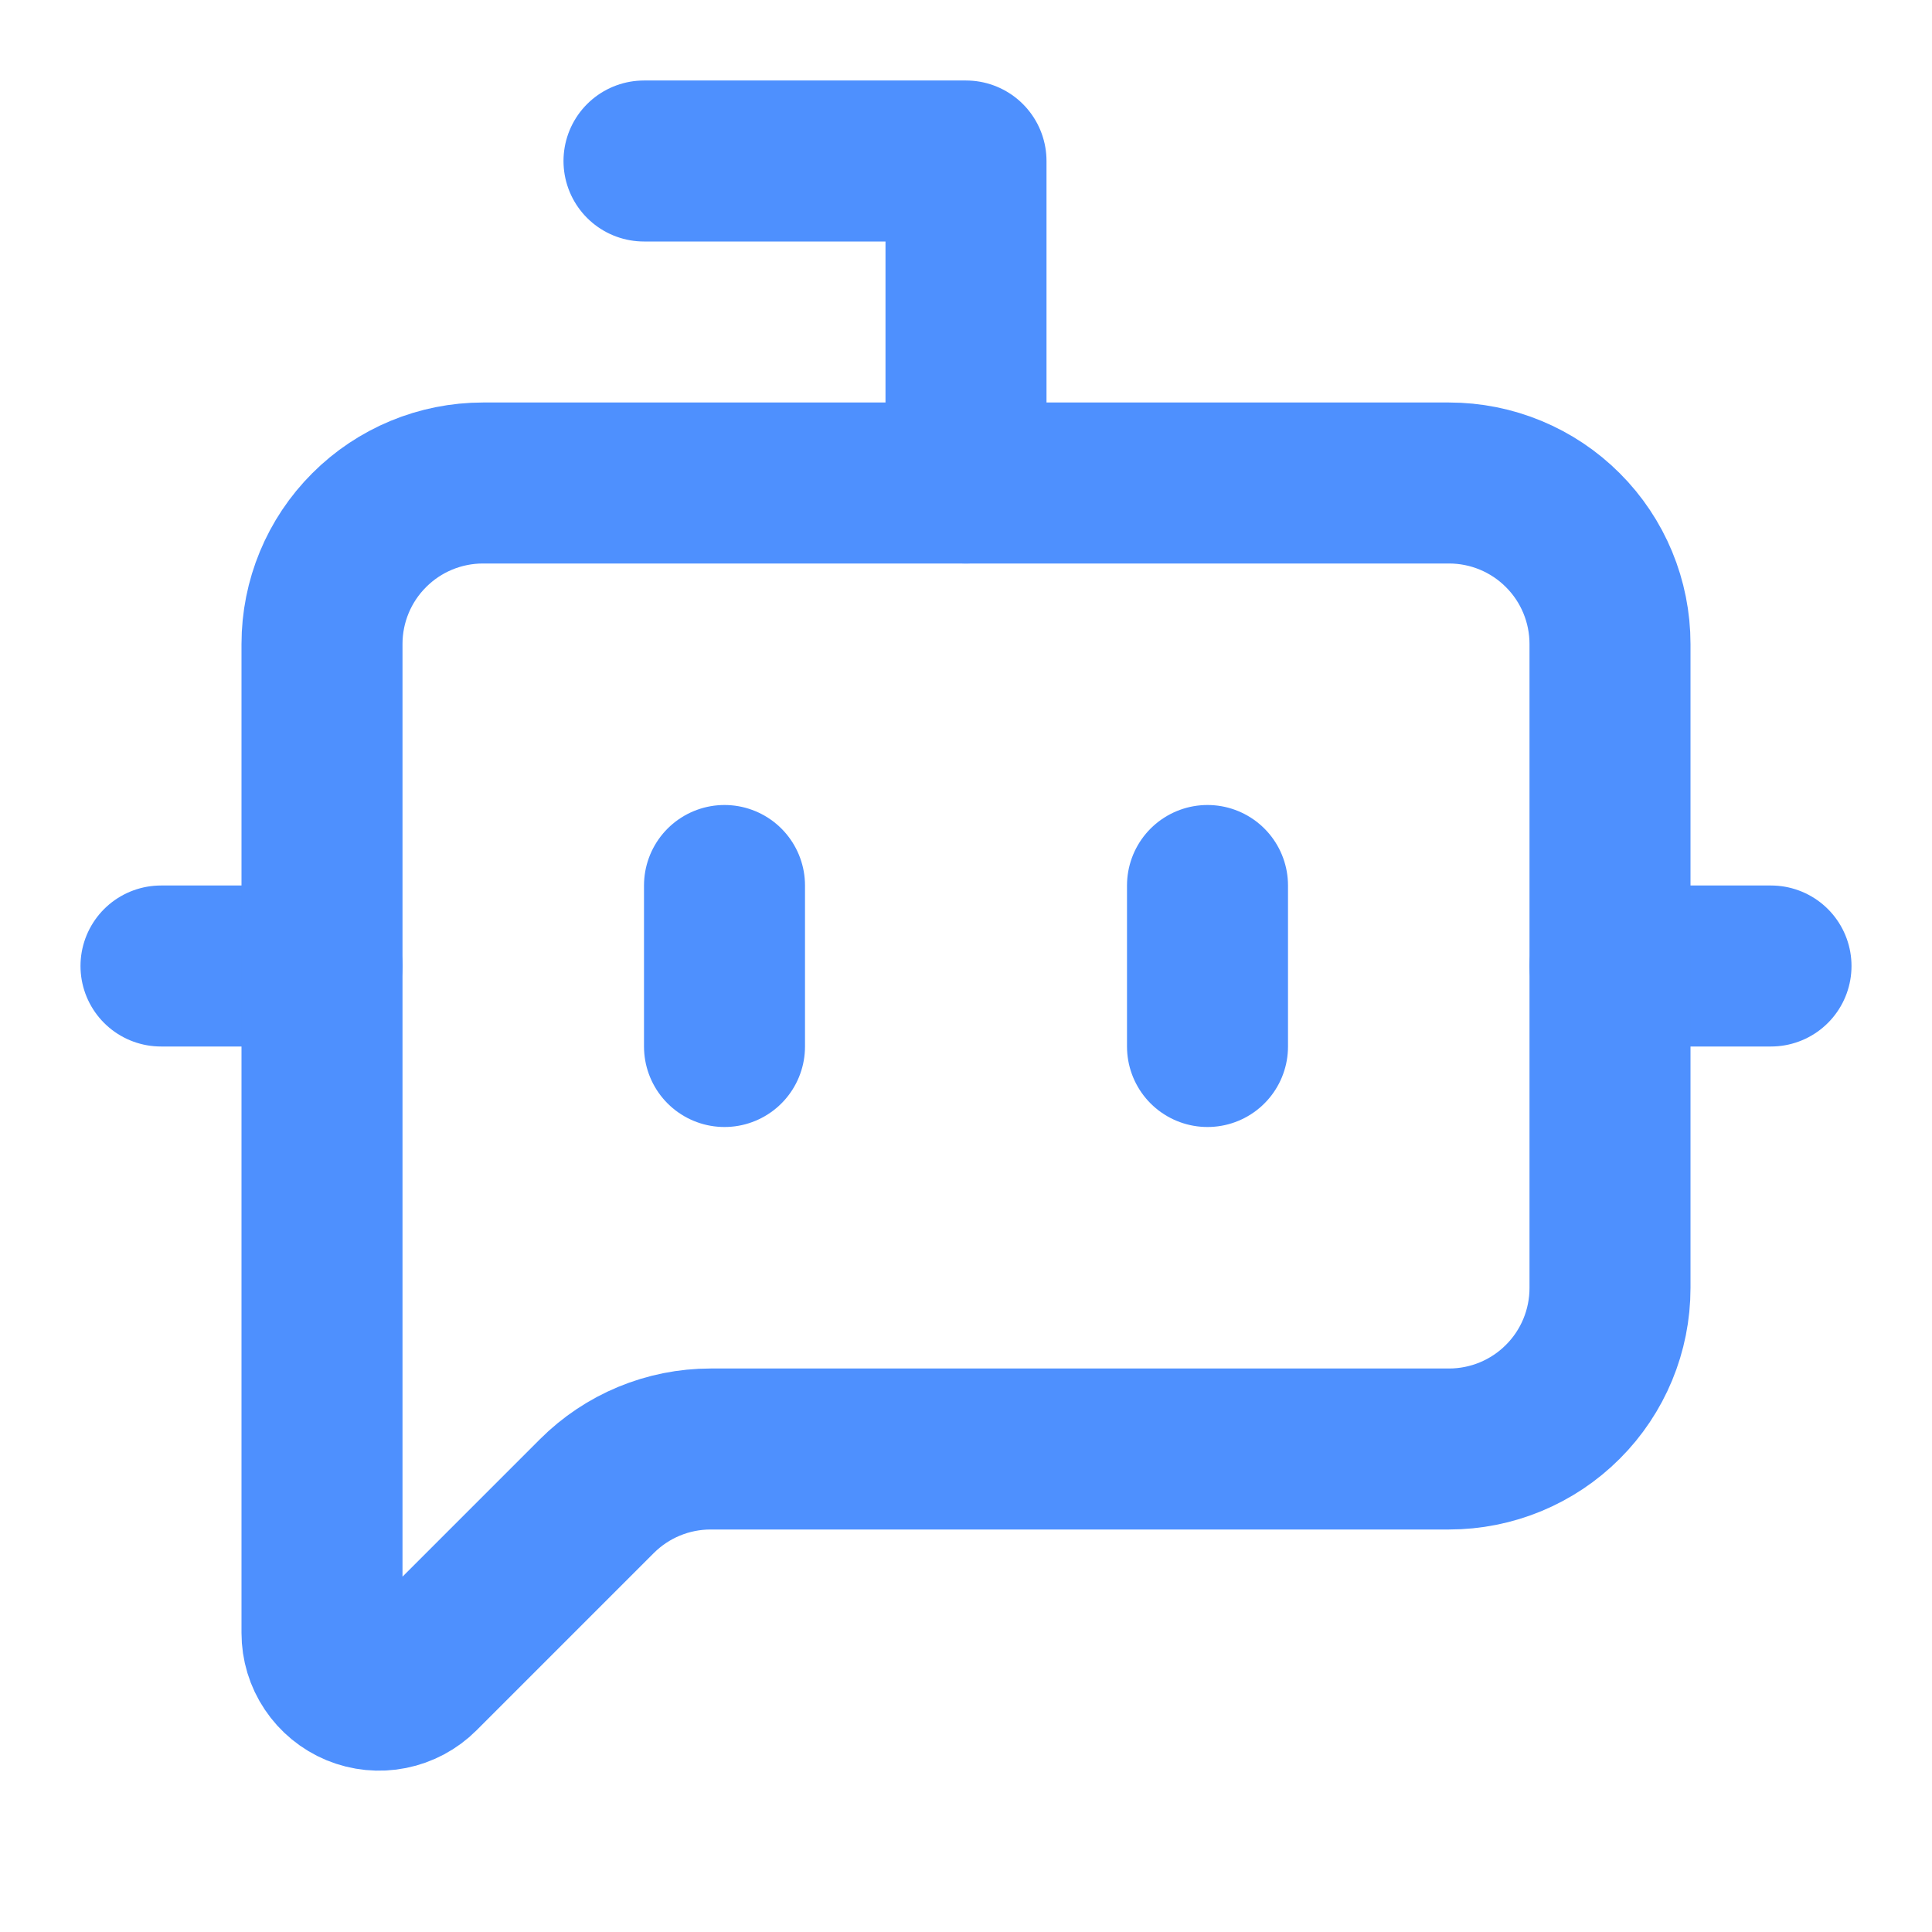 <svg xmlns="http://www.w3.org/2000/svg" width="36" height="36" viewBox="0 0 36 36" fill="none"><path d="M18 9V3H12" stroke="#4E90FE" stroke-width="3" stroke-linecap="round" stroke-linejoin="round"></path><path d="M22.5 16.5V19.5" stroke="#4E90FE" stroke-width="3" stroke-linecap="round" stroke-linejoin="round"></path><path d="M3 18H6" stroke="#4E90FE" stroke-width="3" stroke-linecap="round" stroke-linejoin="round"></path><path d="M30 18H33" stroke="#4E90FE" stroke-width="3" stroke-linecap="round" stroke-linejoin="round"></path><path d="M30 24C30 24.796 29.684 25.559 29.121 26.121C28.559 26.684 27.796 27 27 27H13.242C12.446 27 11.684 27.316 11.121 27.879L7.818 31.182C7.669 31.331 7.479 31.432 7.273 31.473C7.066 31.515 6.852 31.493 6.657 31.413C6.463 31.332 6.297 31.196 6.18 31.021C6.062 30.846 6 30.64 6 30.429V12C6 11.204 6.316 10.441 6.879 9.879C7.441 9.316 8.204 9 9 9H27C27.796 9 28.559 9.316 29.121 9.879C29.684 10.441 30 11.204 30 12V24Z" stroke="#4E90FE" stroke-width="3" stroke-linecap="round" stroke-linejoin="round"></path><path d="M13.5 16.5V19.5" stroke="#4E90FE" stroke-width="3" stroke-linecap="round" stroke-linejoin="round"></path></svg>
